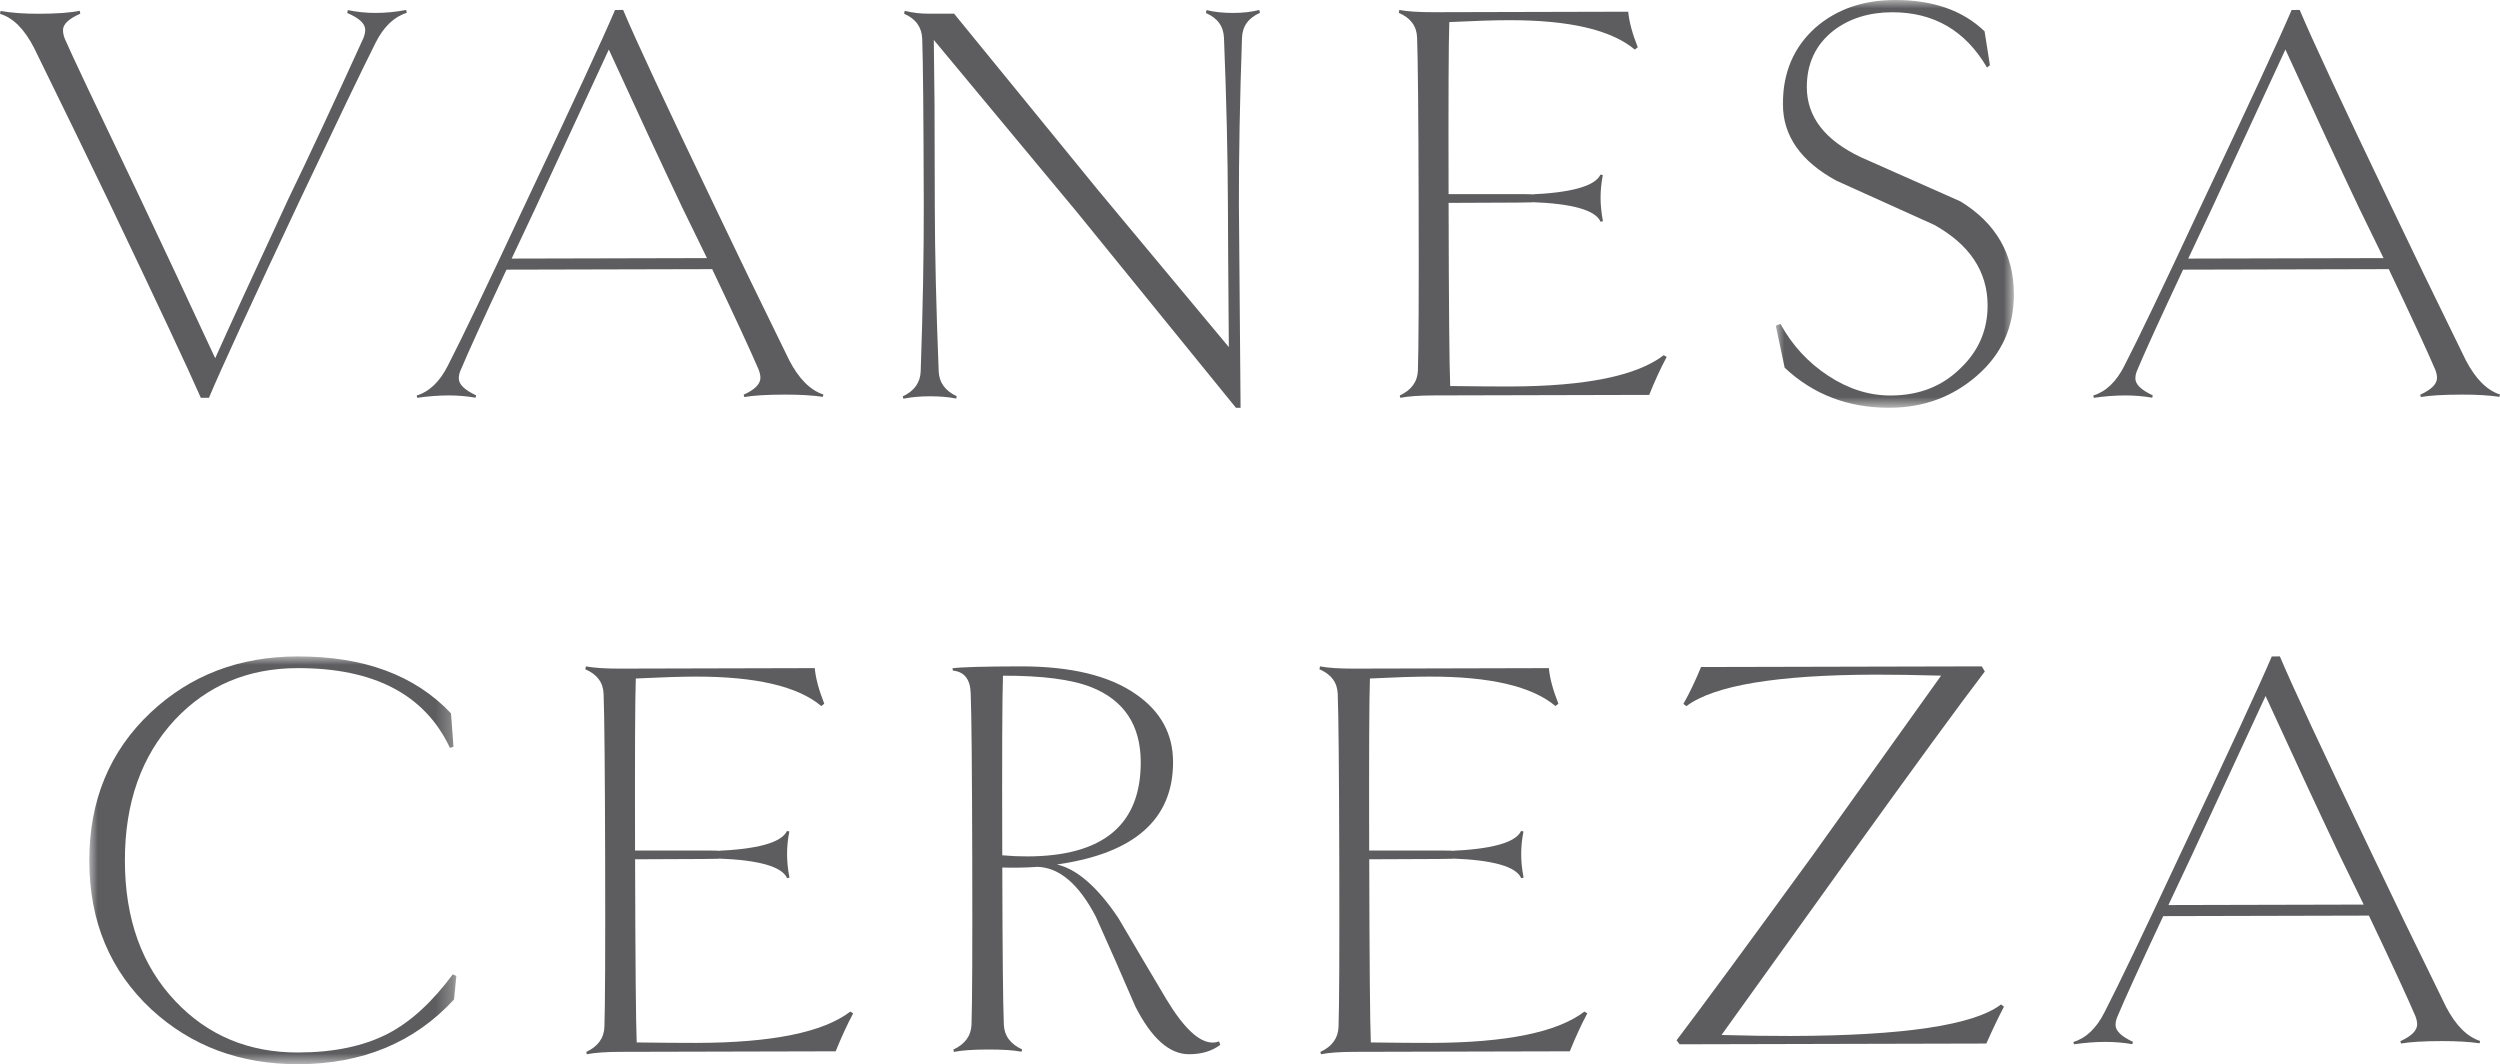<svg xmlns="http://www.w3.org/2000/svg" xmlns:xlink="http://www.w3.org/1999/xlink" width="148px" height="63px" viewBox="0 0 148 63"><title>Group 28</title><defs><polygon id="path-1" points="0 0 14.095 0 14.095 24.14 0 24.14"></polygon><polygon id="path-3" points="0 0 21.73 0 21.73 24.14 0 24.14"></polygon></defs><g id="Page-1" stroke="none" stroke-width="1" fill="none" fill-rule="evenodd"><g id="Desktop-HD-Copy" transform="translate(-646, -53)"><g id="Group-27" transform="translate(646, 53)"><path d="M24.079,0.761 C23.329,0.994 22.714,1.58 22.239,2.523 C21.42,4.154 19.935,7.245 17.778,11.796 C14.874,17.955 13.073,21.873 12.369,23.55 L11.89,23.551 C11.178,21.923 9.347,18.014 6.389,11.823 C5.311,9.578 3.855,6.584 2.023,2.848 C1.449,1.724 0.776,1.049 0,0.821 L0.034,0.648 C0.674,0.763 1.423,0.817 2.291,0.815 C3.363,0.812 4.173,0.754 4.718,0.637 L4.754,0.81 C4.071,1.11 3.73,1.432 3.73,1.776 C3.73,1.936 3.765,2.109 3.835,2.292 C4.178,3.095 5.681,6.271 8.339,11.819 C9.6,14.478 11.068,17.608 12.74,21.207 C13.489,19.531 14.929,16.394 17.061,11.798 C18.241,9.36 19.728,6.178 21.518,2.247 C21.586,2.064 21.622,1.904 21.622,1.767 C21.619,1.4 21.265,1.067 20.557,0.77 L20.591,0.598 C21.138,0.711 21.686,0.767 22.233,0.765 C22.827,0.765 23.431,0.706 24.047,0.589 L24.079,0.761 Z" id="Fill-1" fill="#5D5C5E"></path><path d="M41.852,15.28 L40.408,12.322 C39.146,9.663 37.69,6.533 36.042,2.933 C35.271,4.61 33.818,7.747 31.686,12.344 L30.29,15.308 L41.852,15.28 Z M48.746,23.355 L48.712,23.492 C48.097,23.402 47.345,23.359 46.455,23.361 C45.383,23.363 44.586,23.411 44.061,23.505 L44.025,23.366 C44.686,23.067 45.018,22.733 45.017,22.366 C45.017,22.227 44.981,22.067 44.913,21.884 C44.452,20.806 43.535,18.822 42.161,15.933 L29.985,15.963 C28.625,18.86 27.717,20.847 27.265,21.927 C27.193,22.089 27.161,22.249 27.161,22.411 C27.163,22.754 27.504,23.085 28.189,23.406 L28.157,23.544 C27.631,23.452 27.095,23.409 26.548,23.409 C25.955,23.411 25.34,23.458 24.701,23.551 L24.667,23.415 C25.421,23.184 26.034,22.596 26.509,21.653 C27.349,20.022 28.836,16.918 30.969,12.345 C33.873,6.209 35.685,2.291 36.411,0.591 L36.89,0.589 C37.579,2.24 39.4,6.15 42.358,12.318 C43.435,14.587 44.89,17.591 46.723,21.328 C47.297,22.429 47.97,23.105 48.746,23.355 L48.746,23.355 Z" id="Fill-3" fill="#5D5C5E"></path><path d="M74.587,0.762 C73.902,1.063 73.546,1.559 73.526,2.248 C73.397,5.955 73.338,9.237 73.343,12.09 L73.442,24.14 L73.167,24.14 L63.759,12.563 C62.955,11.598 60.129,8.199 55.281,2.364 C55.283,2.732 55.299,3.998 55.324,6.163 C55.331,8.142 55.335,10.133 55.34,12.135 C55.345,14.989 55.423,18.27 55.57,21.976 C55.595,22.643 55.95,23.135 56.638,23.457 L56.606,23.594 C56.146,23.503 55.629,23.46 55.058,23.46 C54.464,23.462 53.936,23.509 53.477,23.603 L53.444,23.466 C54.13,23.141 54.484,22.645 54.505,21.977 C54.633,18.27 54.694,14.991 54.687,12.137 C54.674,6.796 54.642,3.516 54.595,2.295 C54.568,1.606 54.213,1.112 53.525,0.814 L53.558,0.641 C54.017,0.757 54.498,0.812 55.001,0.811 L56.48,0.807 L65.027,11.282 L72.747,20.55 C72.713,16.154 72.693,13.335 72.692,12.092 C72.683,9.238 72.607,5.957 72.46,2.252 C72.437,1.561 72.081,1.069 71.39,0.771 L71.426,0.598 C71.884,0.711 72.41,0.767 73.006,0.766 C73.578,0.766 74.094,0.706 74.551,0.589 L74.587,0.762 Z" id="Fill-5" fill="#5D5C5E"></path><path d="M98.667,21.13 C98.322,21.776 97.975,22.525 97.632,23.378 L84.915,23.409 C84.035,23.411 83.363,23.458 82.9,23.551 L82.864,23.414 C83.557,23.09 83.919,22.595 83.94,21.926 C83.982,20.683 83.998,17.403 83.984,12.085 C83.971,6.744 83.939,3.452 83.891,2.209 C83.864,1.541 83.505,1.06 82.81,0.762 L82.842,0.589 C83.307,0.679 83.978,0.724 84.857,0.722 L96.392,0.693 C96.441,1.269 96.628,1.971 96.955,2.799 L96.781,2.936 C95.389,1.767 92.896,1.186 89.306,1.195 C88.473,1.195 87.302,1.235 85.799,1.307 C85.756,2.481 85.741,5.877 85.756,11.493 C89.992,11.484 91.568,11.491 90.479,11.516 C93.003,11.419 94.426,11.024 94.751,10.333 L94.888,10.365 C94.797,10.827 94.753,11.276 94.753,11.713 C94.755,12.151 94.802,12.611 94.895,13.095 L94.757,13.129 C94.454,12.44 93.087,12.05 90.655,11.965 C91.188,11.987 89.555,12.002 85.757,12.011 L85.757,12.081 C85.77,18.112 85.801,21.704 85.852,22.853 C87.404,22.873 88.585,22.882 89.395,22.88 C93.867,22.869 96.899,22.252 98.494,21.027 L98.667,21.13 Z" id="Fill-7" fill="#5D5C5E"></path><g id="Group-11" transform="translate(105.127, 0)"><mask id="mask-2" fill="white"><use xlink:href="#path-1"></use></mask><g id="Clip-10"></g><path d="M14.095,17.413 C14.099,19.35 13.379,20.955 11.925,22.227 C10.474,23.497 8.742,24.137 6.733,24.14 C4.286,24.147 2.217,23.356 0.525,21.769 L0,19.281 L0.277,19.177 C0.972,20.443 1.918,21.468 3.108,22.248 C4.3,23.029 5.531,23.417 6.801,23.414 C8.488,23.41 9.871,22.864 10.955,21.779 C12.014,20.763 12.542,19.527 12.539,18.074 C12.533,16.069 11.478,14.48 9.375,13.31 C7.433,12.439 5.502,11.566 3.584,10.695 C1.479,9.548 0.424,8.039 0.42,6.172 C0.414,4.304 1.057,2.793 2.347,1.637 C3.593,0.551 5.162,0.003 7.055,-0 C9.295,-0.006 11.064,0.612 12.36,1.854 L12.676,3.859 L12.504,3.999 C11.227,1.81 9.353,0.721 6.885,0.726 C5.52,0.73 4.365,1.089 3.422,1.807 C2.362,2.64 1.832,3.76 1.837,5.166 C1.841,6.918 2.907,8.299 5.035,9.307 C6.999,10.18 8.964,11.051 10.93,11.922 C13.035,13.208 14.088,15.039 14.095,17.413" id="Fill-9" fill="#5D5C5E" mask="url(#mask-2)"></path></g><path d="M141.106,15.28 L139.662,12.322 C138.4,9.661 136.944,6.533 135.296,2.931 C134.524,4.61 133.072,7.747 130.94,12.344 L129.544,15.308 L141.106,15.28 Z M148,23.355 L147.966,23.492 C147.351,23.402 146.599,23.357 145.709,23.361 C144.637,23.363 143.84,23.411 143.315,23.503 L143.279,23.366 C143.94,23.066 144.272,22.733 144.271,22.366 C144.271,22.227 144.235,22.067 144.167,21.884 C143.706,20.806 142.789,18.822 141.415,15.933 L129.239,15.963 C127.879,18.86 126.971,20.847 126.519,21.927 C126.447,22.089 126.415,22.249 126.415,22.411 C126.417,22.754 126.758,23.085 127.443,23.406 L127.411,23.544 C126.885,23.452 126.349,23.409 125.802,23.409 C125.209,23.411 124.594,23.458 123.955,23.551 L123.921,23.415 C124.675,23.184 125.288,22.596 125.763,21.653 C126.603,20.022 128.09,16.918 130.223,12.345 C133.127,6.209 134.939,2.291 135.665,0.591 L136.143,0.589 C136.833,2.24 138.654,6.15 141.612,12.317 C142.689,14.587 144.144,17.591 145.977,21.328 C146.551,22.429 147.224,23.105 148,23.355 L148,23.355 Z" id="Fill-12" fill="#5D5C5E"></path><g id="Group-16" transform="translate(5.286, 38.86)"><mask id="mask-4" fill="white"><use xlink:href="#path-3"></use></mask><g id="Clip-15"></g><path d="M21.73,18.922 L21.595,20.306 C19.25,22.854 16.177,24.13 12.373,24.141 C8.937,24.148 6.041,23.071 3.685,20.905 C1.236,18.625 0.009,15.698 0,12.118 C-0.009,8.539 1.205,5.602 3.644,3.311 C5.989,1.113 8.877,0.007 12.313,0 C16.255,-0.011 19.288,1.115 21.414,3.371 L21.559,5.345 L21.351,5.414 C19.866,2.255 16.856,0.68 12.315,0.693 C9.387,0.7 6.969,1.723 5.06,3.758 C3.084,5.888 2.099,8.671 2.108,12.113 C2.115,15.553 3.114,18.321 5.102,20.417 C7.02,22.445 9.444,23.455 12.371,23.448 C14.49,23.442 16.266,23.068 17.694,22.326 C19.026,21.631 20.305,20.46 21.522,18.819 L21.73,18.922 Z" id="Fill-14" fill="#5D5C5E" mask="url(#mask-4)"></path></g><path d="M50.508,59.99 C50.163,60.636 49.816,61.385 49.472,62.238 L36.756,62.269 C35.876,62.27 35.206,62.319 34.742,62.411 L34.707,62.274 C35.4,61.949 35.758,61.455 35.782,60.786 C35.823,59.543 35.838,56.263 35.825,50.944 C35.812,45.604 35.782,42.312 35.732,41.069 C35.707,40.401 35.346,39.919 34.651,39.622 L34.685,39.449 C35.148,39.539 35.821,39.584 36.7,39.582 L48.234,39.553 C48.283,40.129 48.47,40.831 48.796,41.659 L48.62,41.798 C47.23,40.627 44.738,40.046 41.148,40.055 C40.313,40.057 39.145,40.094 37.64,40.167 C37.595,41.341 37.582,44.736 37.595,50.353 C41.833,50.344 43.408,50.351 42.321,50.376 C44.845,50.279 46.266,49.884 46.589,49.193 L46.729,49.225 C46.637,49.687 46.593,50.136 46.595,50.573 C46.595,51.011 46.642,51.471 46.736,51.955 L46.597,51.989 C46.295,51.3 44.927,50.91 42.495,50.825 C43.029,50.847 41.395,50.861 37.598,50.87 L37.598,50.941 C37.613,56.972 37.644,60.564 37.693,61.713 C39.246,61.733 40.428,61.742 41.237,61.74 C45.706,61.729 48.74,61.112 50.336,59.887 L50.508,59.99 Z" id="Fill-17" fill="#5D5C5E"></path><path d="M67.532,45.11 C67.525,42.931 66.549,41.453 64.598,40.678 C63.436,40.222 61.694,39.995 59.376,40.002 C59.33,41.264 59.317,44.808 59.334,50.634 C59.843,50.679 60.341,50.701 60.828,50.699 C65.305,50.688 67.542,48.826 67.532,45.11 L67.532,45.11 Z M72.238,61.856 C71.751,62.224 71.136,62.409 70.394,62.411 C69.234,62.413 68.176,61.476 67.218,59.596 C66.449,57.809 65.669,56.033 64.874,54.269 C63.872,52.344 62.721,51.361 61.423,51.317 C60.748,51.366 60.054,51.379 59.336,51.357 C59.347,56.311 59.377,59.409 59.427,60.648 C59.45,61.315 59.812,61.805 60.51,62.125 L60.474,62.262 C60.01,62.172 59.348,62.127 58.49,62.131 C57.608,62.133 56.937,62.179 56.472,62.273 L56.439,62.134 C57.132,61.813 57.49,61.318 57.514,60.653 C57.556,59.414 57.57,56.144 57.557,50.846 C57.545,45.523 57.514,42.255 57.465,41.04 C57.439,40.213 57.09,39.767 56.415,39.7 L56.381,39.562 C56.89,39.492 58.225,39.454 60.383,39.449 C63.398,39.442 65.696,39.999 67.278,41.119 C68.718,42.124 69.442,43.454 69.445,45.104 C69.454,48.5 67.163,50.525 62.57,51.177 C63.754,51.45 64.965,52.502 66.198,54.334 C67.152,55.961 68.109,57.575 69.063,59.179 C70.089,60.874 70.994,61.721 71.785,61.719 C71.925,61.719 72.051,61.696 72.167,61.649 L72.238,61.856 Z" id="Fill-19" fill="#5D5C5E"></path><path d="M93.968,59.99 C93.623,60.636 93.277,61.385 92.932,62.238 L80.216,62.269 C79.336,62.27 78.666,62.317 78.202,62.411 L78.167,62.274 C78.861,61.949 79.218,61.455 79.242,60.786 C79.284,59.543 79.298,56.263 79.285,50.944 C79.273,45.604 79.242,42.312 79.193,41.069 C79.167,40.401 78.806,39.919 78.111,39.62 L78.146,39.449 C78.608,39.539 79.282,39.584 80.16,39.582 L91.694,39.553 C91.743,40.129 91.93,40.831 92.257,41.659 L92.081,41.796 C90.69,40.627 88.199,40.046 84.609,40.055 C83.774,40.055 82.605,40.093 81.1,40.167 C81.055,41.339 81.042,44.736 81.055,50.353 C85.293,50.344 86.868,50.351 85.781,50.376 C88.306,50.279 89.727,49.884 90.05,49.191 L90.19,49.225 C90.097,49.687 90.053,50.136 90.055,50.573 C90.055,51.011 90.102,51.471 90.197,51.955 L90.057,51.989 C89.756,51.3 88.387,50.91 85.955,50.825 C86.489,50.847 84.855,50.861 81.059,50.87 L81.059,50.941 C81.073,56.972 81.104,60.564 81.153,61.713 C82.707,61.733 83.888,61.742 84.698,61.74 C89.166,61.729 92.201,61.112 93.796,59.887 L93.968,59.99 Z" id="Fill-21" fill="#5D5C5E"></path><path d="M118.635,59.597 C118.311,60.211 117.962,60.939 117.591,61.778 L99.431,61.822 L99.254,61.584 C100.72,59.653 103.404,56.003 107.311,50.637 L114.913,39.998 C113.395,39.957 112.101,39.938 111.026,39.939 C105.194,39.954 101.464,40.574 99.834,41.805 L99.658,41.668 C100.007,41.055 100.355,40.329 100.702,39.488 L117.324,39.449 L117.501,39.753 C116.057,41.642 113.408,45.266 109.55,50.632 L101.914,61.271 C103.453,61.314 104.817,61.333 106.007,61.33 C112.702,61.314 116.854,60.691 118.461,59.462 L118.635,59.597 Z" id="Fill-23" fill="#5D5C5E"></path><path d="M139.931,53.551 L138.487,50.593 C137.226,47.934 135.769,44.804 134.122,41.204 C133.35,42.881 131.897,46.018 129.765,50.615 L128.37,53.579 L139.931,53.551 Z M146.825,61.626 L146.791,61.763 C146.177,61.673 145.424,61.63 144.535,61.632 C143.462,61.634 142.665,61.682 142.14,61.776 L142.104,61.637 C142.765,61.338 143.098,61.004 143.096,60.637 C143.096,60.498 143.06,60.338 142.992,60.155 C142.531,59.077 141.615,57.093 140.24,54.204 L128.064,54.234 C126.704,57.131 125.796,59.119 125.344,60.198 C125.273,60.36 125.241,60.52 125.241,60.682 C125.242,61.025 125.584,61.356 126.268,61.677 L126.236,61.815 C125.711,61.723 125.175,61.68 124.628,61.68 C124.034,61.682 123.42,61.729 122.78,61.822 L122.746,61.686 C123.5,61.455 124.113,60.867 124.588,59.924 C125.428,58.293 126.915,55.189 129.049,50.616 C131.952,44.48 133.764,40.562 134.49,38.862 L134.969,38.86 C135.659,40.511 137.48,44.421 140.437,50.589 C141.515,52.858 142.969,55.862 144.803,59.599 C145.376,60.7 146.05,61.376 146.825,61.626 L146.825,61.626 Z" id="Fill-25" fill="#5D5C5E"></path></g></g></g></svg>